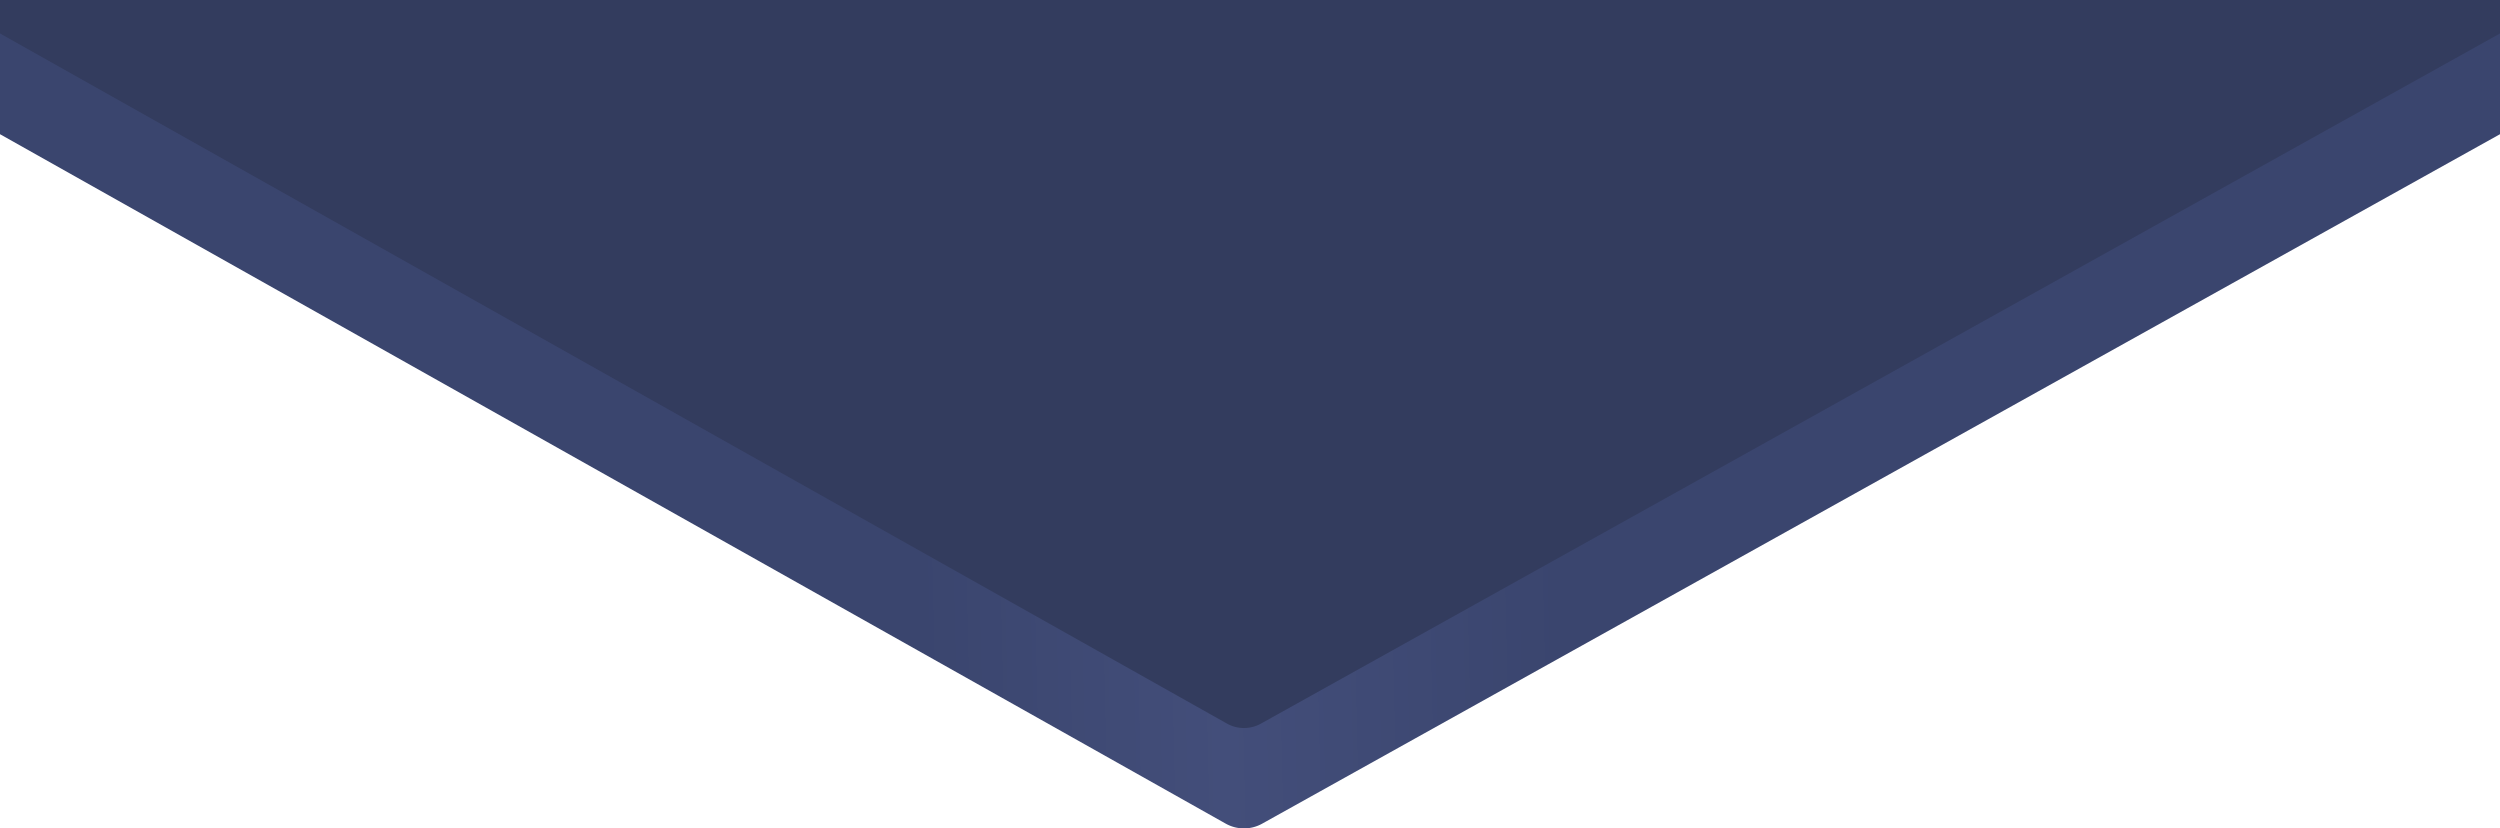 <svg xmlns="http://www.w3.org/2000/svg" xmlns:xlink="http://www.w3.org/1999/xlink" width="1920" height="636" viewBox="0 0 1920 636">
  <defs>
    <clipPath id="clip-path">
      <rect id="Rectangle_505" data-name="Rectangle 505" width="1920" height="636" transform="translate(8724 -1080)" fill="#fff" stroke="#707070" stroke-width="1"/>
    </clipPath>
    <linearGradient id="linear-gradient" x1="1.01" y1="0.492" x2="-0.09" y2="0.504" gradientUnits="objectBoundingBox">
      <stop offset="0" stop-color="#3a456e"/>
      <stop offset="0.354" stop-color="#3a456e"/>
      <stop offset="0.477" stop-color="#434e7a"/>
      <stop offset="0.587" stop-color="#3a456e"/>
      <stop offset="1" stop-color="#3a456e"/>
    </linearGradient>
  </defs>
  <g id="Mask_Group_6" data-name="Mask Group 6" transform="translate(-8724 1080)" clip-path="url(#clip-path)">
    <g id="Group_2370" data-name="Group 2370" transform="translate(12542.291 -1504.441)">
      <path id="Path_15012" data-name="Path 15012" d="M-3818.291,162.812h1920V527.5L-2849,1057.043a28.616,28.616,0,0,1-27.957-.058L-3818.291,527.5Z" fill="url(#linear-gradient)"/>
      <path id="Path_14968" data-name="Path 14968" d="M-3818.291,85.441h1920V450.13l-951.64,530.063a26.707,26.707,0,0,1-26.09-.055l-942.27-530.008Z" fill="#333c5e"/>
    </g>
  </g>
</svg>
